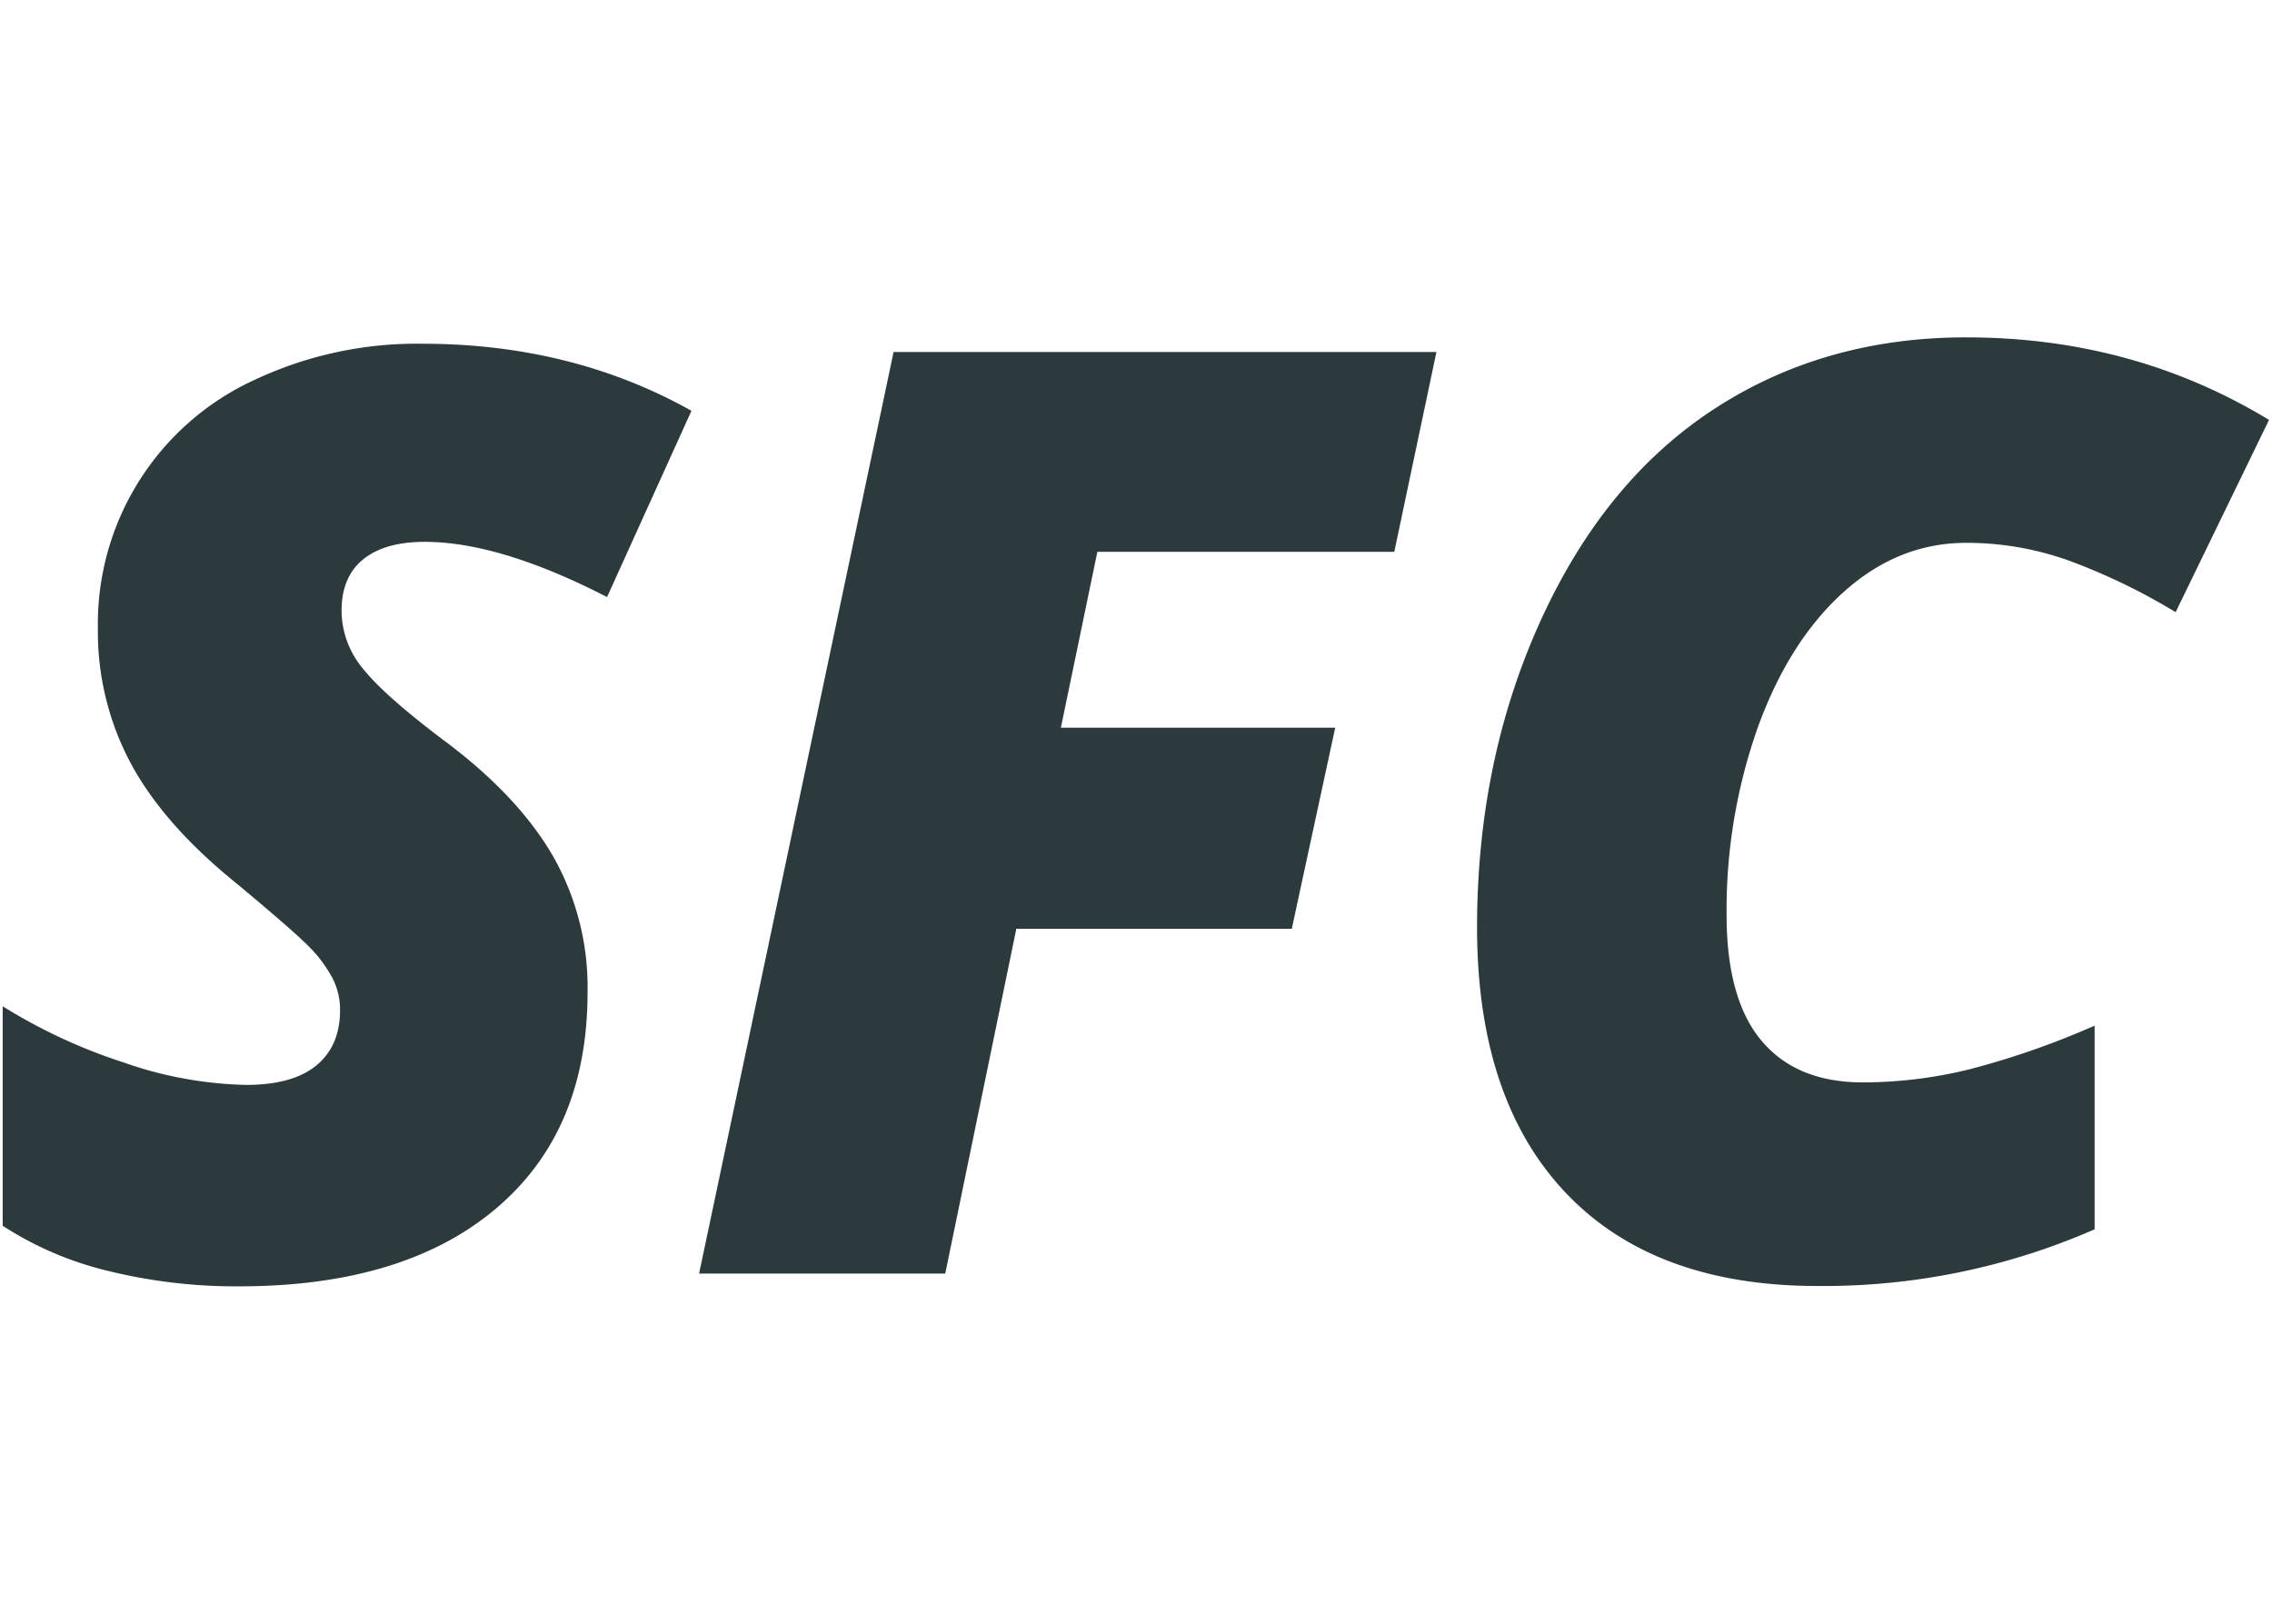 <svg id="Vrstva_1" data-name="Vrstva 1" xmlns="http://www.w3.org/2000/svg" viewBox="0 0 389.24 278.22"><defs><style>.cls-1{fill:#2c393d;}</style></defs><path class="cls-1" d="M100.66,170q0,23.85-15.77,37.12t-44,13.26a91.36,91.36,0,0,1-22.31-2.63A57.89,57.89,0,0,1,.46,210v-37.6A93.46,93.46,0,0,0,21.11,182a67.52,67.52,0,0,0,21.08,3.87q7.94,0,12-3.33t4.07-9.45A11.89,11.89,0,0,0,57,167.65a22.77,22.77,0,0,0-3.65-5.05Q51,160.08,40.69,151.49q-12.55-10.1-18.24-20.63a47.83,47.83,0,0,1-5.68-23.09,46,46,0,0,1,26.87-42.7,65.24,65.24,0,0,1,28.7-6.18q25.64,0,46.12,11.49L104,102.29q-18.35-9.45-31.22-9.46-6.86,0-10.56,3t-3.7,8.81a15.55,15.55,0,0,0,3.59,9.83q3.6,4.56,13.68,12.19Q88.43,136,94.54,146.33A45.4,45.4,0,0,1,100.66,170Z"/><path class="cls-1" d="M161.94,218.19H119.77L153.09,60.31h93l-7.22,34.23H188l-6.25,30.13h47l-7.44,34.45H174.12Z"/><path class="cls-1" d="M336.86,93q-11.64,0-21,8.42t-14.72,23.22a93.86,93.86,0,0,0-5.34,32.08q0,14.48,6,21.6t17.36,7.12a76.75,76.75,0,0,0,18.12-2.21,141,141,0,0,0,21.57-7.51v34.89a115.77,115.77,0,0,1-47.45,9.71q-28.05,0-43.19-16t-15.16-45.41q0-28.72,10.95-52.7T293.78,70q18.81-12.21,43.08-12.2,28.58,0,51.87,14.14l-16,32.94A105.91,105.91,0,0,0,354.33,96,52.09,52.09,0,0,0,336.86,93Z"/></svg>